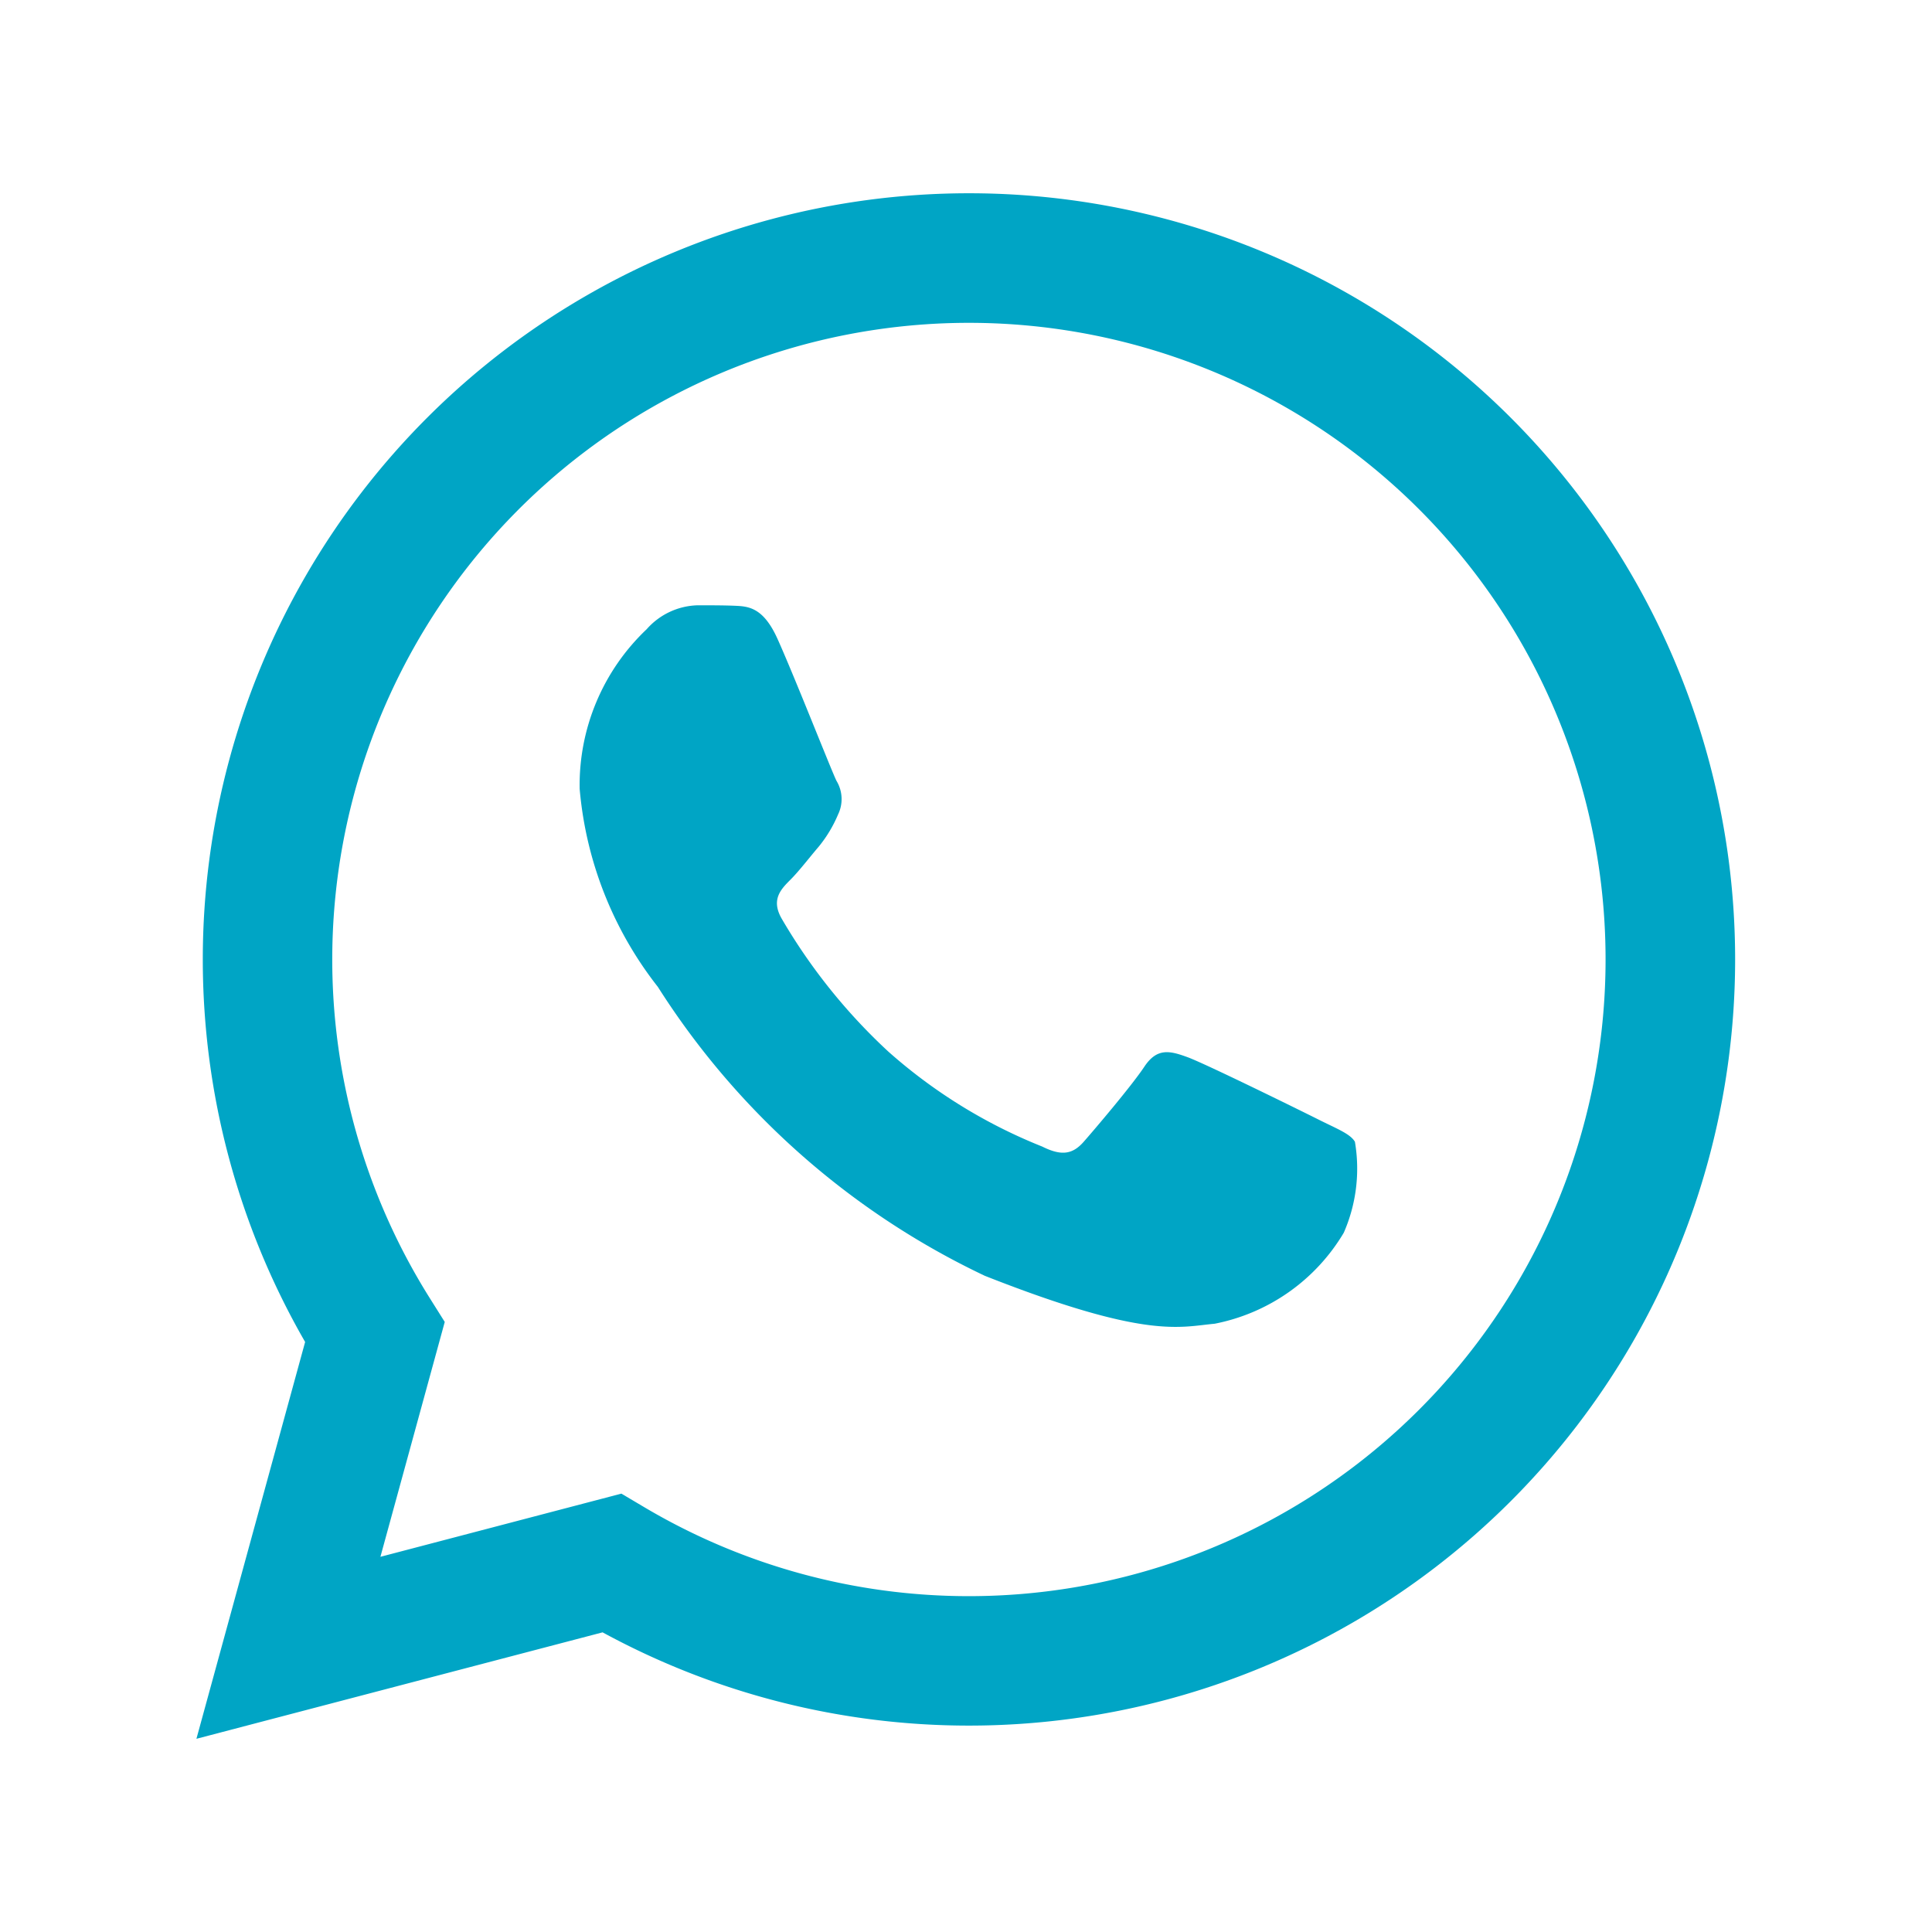 <svg id="b20a5a79-e6a5-475f-ab6e-c25722b53b80" data-name="Layer 1" xmlns="http://www.w3.org/2000/svg" width="30" height="30" viewBox="0 0 30 30">
  <g id="fdfcdf59-c621-4303-bcab-4631e67434cc" data-name="shape 4"><path d="M3.05,27l1.688-6.162a11.897,11.897,0,1,1,10.309,5.957h-.005a11.889,11.889,0,0,1-5.685-1.448Zm6.599-3.807.361.214a9.875,9.875,0,0,0,5.033,1.378h.004a9.886,9.886,0,1,0-8.376-4.632l.235.374-.999,3.647Z" style="fill:#00A5C5"/></g>
  <g id="f7b917f6-0b99-4f6f-a725-686725aea57e" data-name="shape 1"><path d="M12.073,9.92c-.223-.495-.457-.505-.669-.514-.173-.007-.372-.007-.57-.007a1.092,1.092,0,0,0-.793.372,3.332,3.332,0,0,0-1.04,2.479,5.784,5.784,0,0,0,1.214,3.074,12.203,12.203,0,0,0,5.078,4.487c2.511.99,3.022.793,3.567.744a3.002,3.002,0,0,0,2.006-1.413,2.483,2.483,0,0,0,.173-1.413c-.074-.124-.273-.198-.57-.347s-1.759-.868-2.031-.967-.471-.149-.669.149-.767.967-.941,1.165-.347.223-.644.075a8.13,8.13,0,0,1-2.39-1.475A8.953,8.953,0,0,1,12.141,14.27c-.173-.297-.019-.458.13-.607.134-.133.297-.347.446-.521a2.039,2.039,0,0,0,.297-.496.547.547,0,0,0-.025-.521C12.915,11.978,12.338,10.508,12.073,9.92Z" style="fill:#00A5C5;fill-rule:evenodd"/></g>
</svg>
